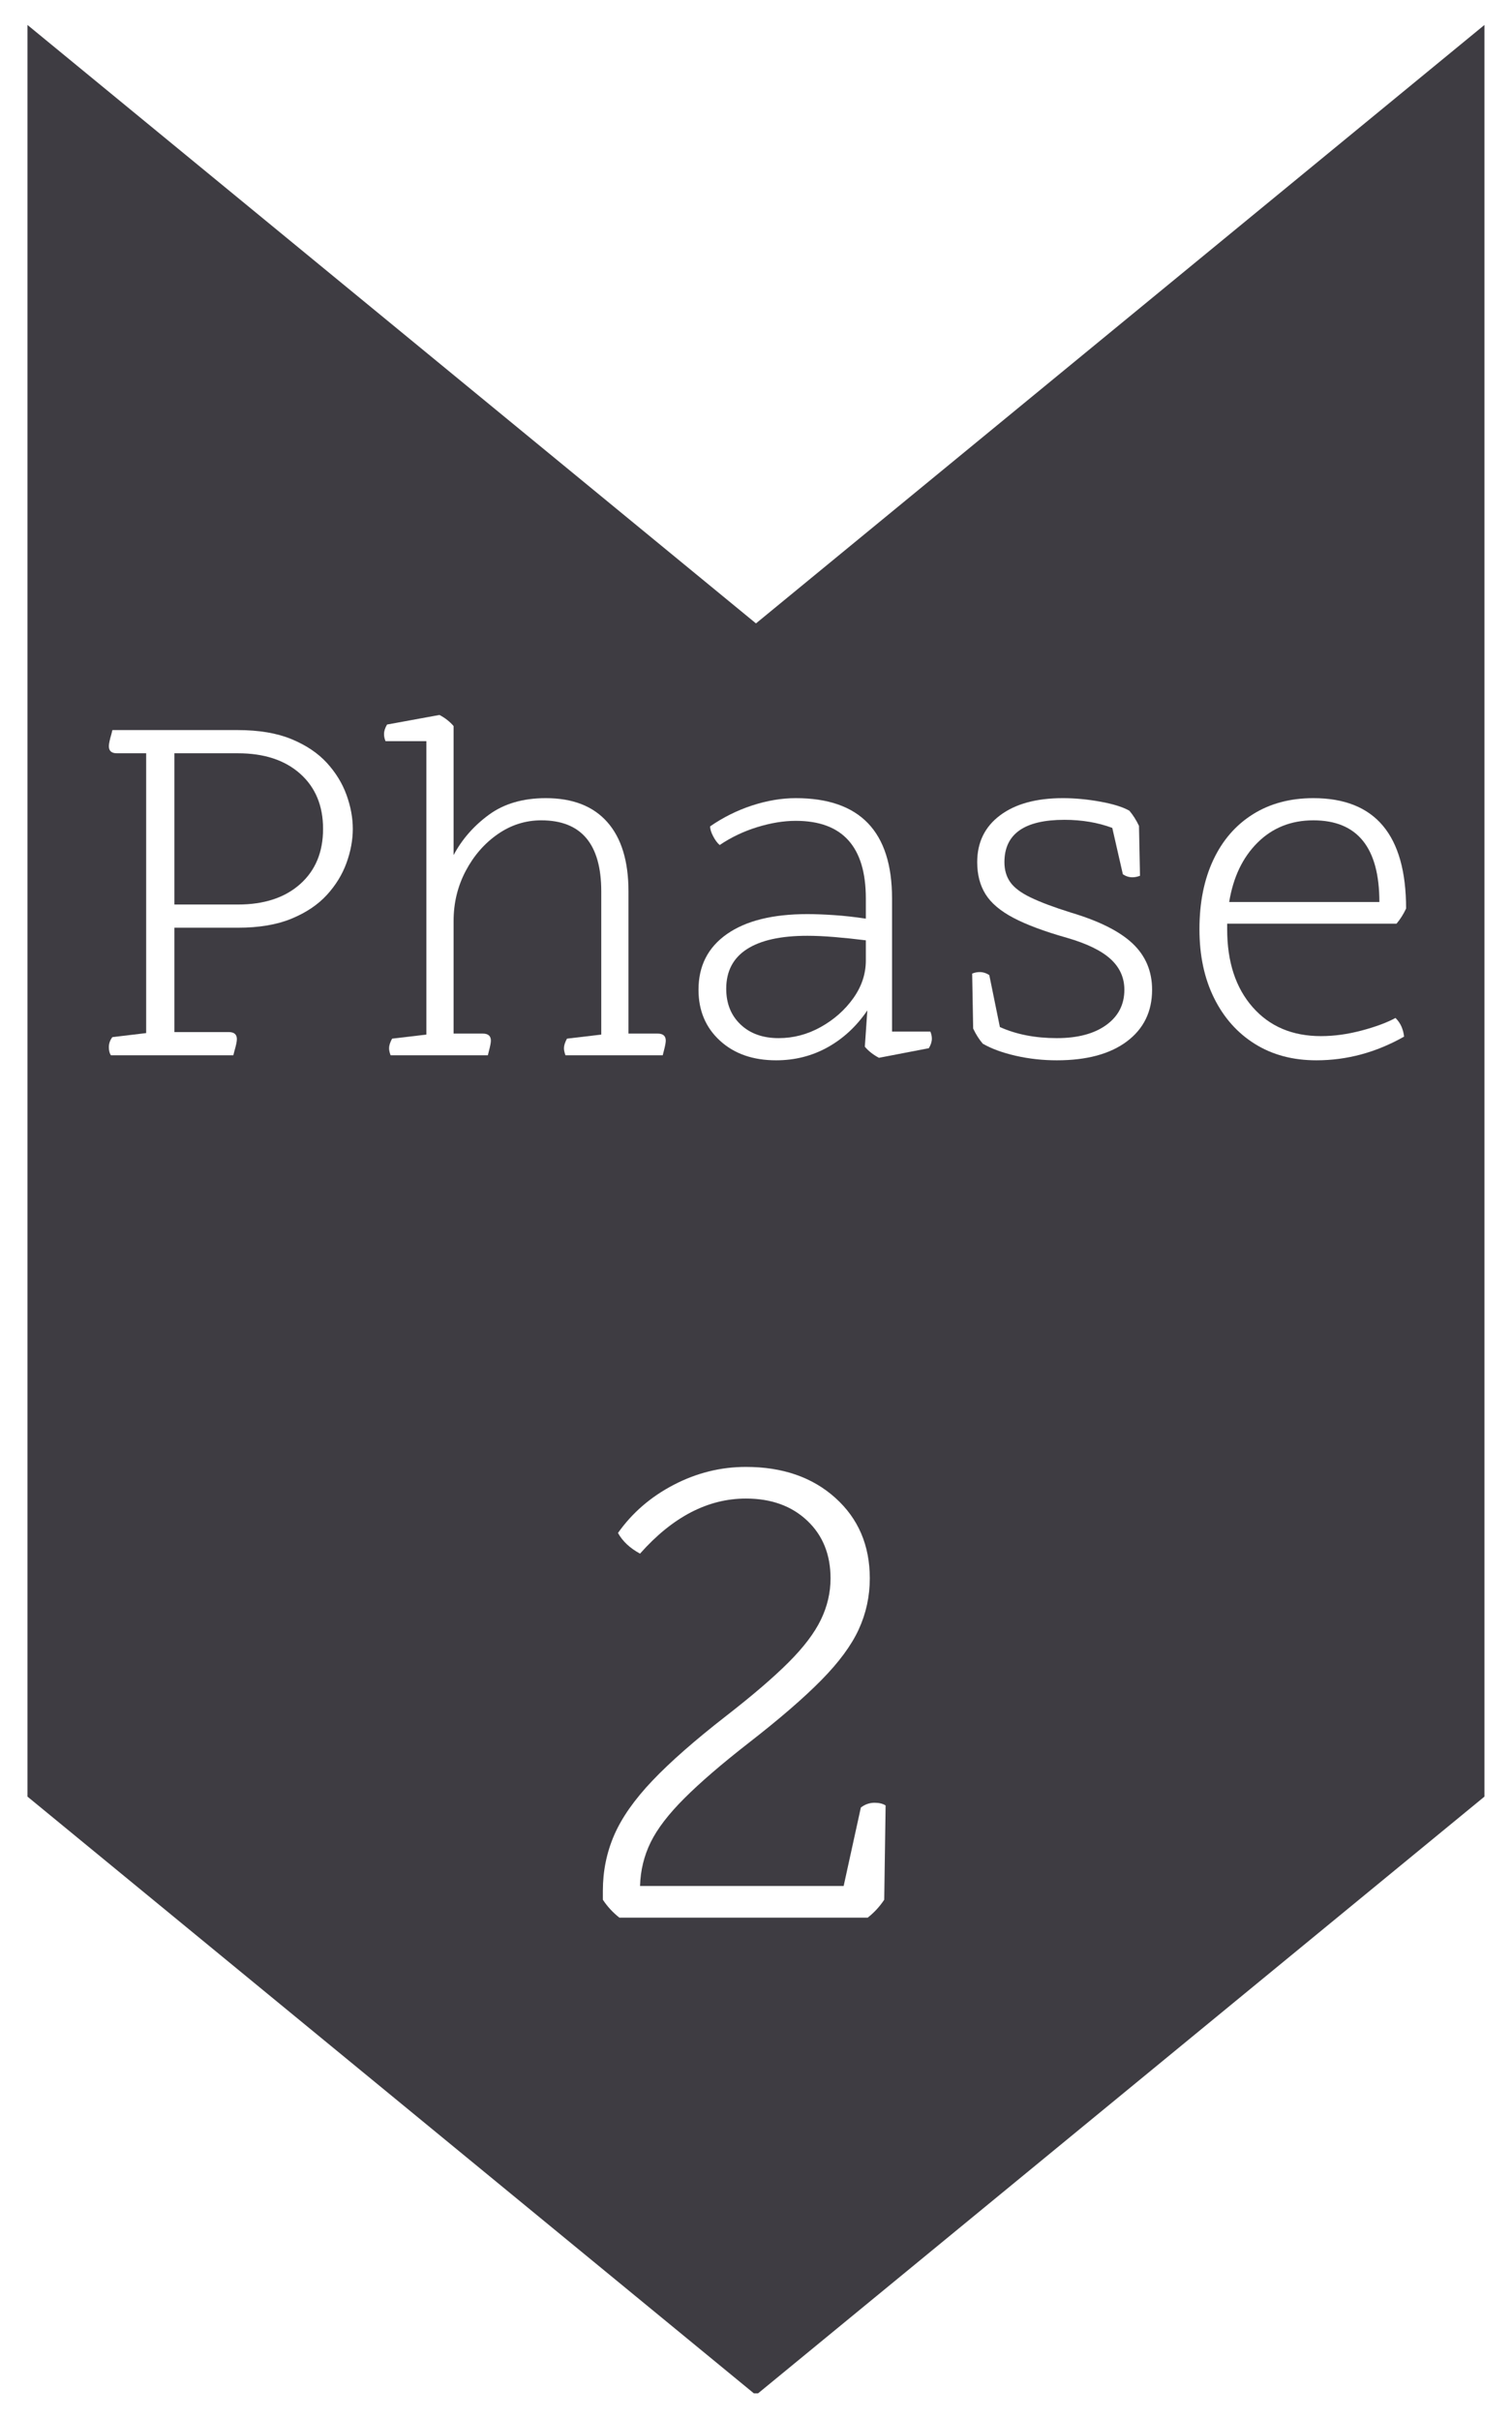 <svg xmlns="http://www.w3.org/2000/svg" xmlns:xlink="http://www.w3.org/1999/xlink" width="500" zoomAndPan="magnify" viewBox="0 0 375 600" height="800" preserveAspectRatio="xMidYMid meet"><defs><clipPath id="e86a91b2fe"><path d="M 6.812 6.184 L 368.168 6.184 L 368.168 594 L 6.812 594 Z M 6.812 6.184 "></path></clipPath><clipPath id="33fd5d5a81"><path d="M 368.168 6.184 L 368.168 445.441 L 187.492 593.82 L 6.812 445.441 L 6.812 6.184 L 187.492 154.562 Z M 368.168 6.184 "></path></clipPath></defs><g id="8f85cc68ca"><rect x="0" width="375" y="0" height="600" style="fill:#ffffff;fill-opacity:1;stroke:none;"></rect><rect x="0" width="375" y="0" height="600" style="fill:#ffffff;fill-opacity:1;stroke:none;"></rect><g clip-rule="nonzero" clip-path="url(#e86a91b2fe)"><g clip-rule="nonzero" clip-path="url(#33fd5d5a81)"><path style=" stroke:none;fill-rule:nonzero;fill:#3e3c42;fill-opacity:1;" d="M 368.168 6.184 L 368.168 593.387 L 6.812 593.387 L 6.812 6.184 Z M 368.168 6.184 "></path></g></g><g style="fill:#ffffff;fill-opacity:1;"><g transform="translate(143.207, 475.448)"><path style="stroke:none" d="M 72 0 L 10.406 0 C 8.812 -1.25 7.445 -2.727 6.312 -4.438 L 6.312 -6.656 C 6.312 -11.539 7.25 -16.145 9.125 -20.469 C 11 -24.789 14.156 -29.285 18.594 -33.953 C 23.031 -38.617 29.117 -43.961 36.859 -49.984 C 43.453 -55.109 48.625 -59.547 52.375 -63.297 C 56.125 -67.047 58.797 -70.57 60.391 -73.875 C 61.984 -77.176 62.781 -80.586 62.781 -84.109 C 62.781 -90.023 60.848 -94.801 56.984 -98.438 C 53.117 -102.082 48.055 -103.906 41.797 -103.906 C 32.359 -103.906 23.602 -99.352 15.531 -90.25 C 13.02 -91.613 11.195 -93.32 10.062 -95.375 C 13.594 -100.375 18.203 -104.352 23.891 -107.312 C 29.578 -110.27 35.547 -111.75 41.797 -111.75 C 50.898 -111.75 58.297 -109.188 63.984 -104.062 C 69.672 -98.945 72.516 -92.297 72.516 -84.109 C 72.516 -79.672 71.602 -75.461 69.781 -71.484 C 67.957 -67.504 64.852 -63.297 60.469 -58.859 C 56.094 -54.422 50.098 -49.242 42.484 -43.328 C 35.773 -38.098 30.457 -33.52 26.531 -29.594 C 22.602 -25.676 19.816 -22.039 18.172 -18.688 C 16.523 -15.332 15.645 -11.719 15.531 -7.844 L 66.031 -7.844 L 70.297 -27.297 C 71.316 -28.086 72.453 -28.484 73.703 -28.484 C 74.836 -28.484 75.75 -28.258 76.438 -27.812 L 76.094 -4.438 C 74.957 -2.727 73.594 -1.25 72 0 Z M 72 0 "></path></g></g><g style="fill:#ffffff;fill-opacity:1;"><g transform="translate(20.625, 261.638)"><path style="stroke:none" d="M 37.25 0 L 6.875 0 C 6.539 -0.5 6.375 -1.164 6.375 -2 C 6.375 -2.914 6.664 -3.75 7.25 -4.5 L 15.625 -5.5 L 15.625 -74.875 L 8.375 -74.875 C 7.039 -74.875 6.375 -75.457 6.375 -76.625 C 6.375 -77.207 6.582 -78.207 7 -79.625 L 7.25 -80.625 L 38.375 -80.625 C 43.625 -80.625 48.062 -79.875 51.688 -78.375 C 55.312 -76.875 58.227 -74.914 60.438 -72.5 C 62.645 -70.082 64.27 -67.438 65.312 -64.562 C 66.352 -61.688 66.875 -58.875 66.875 -56.125 C 66.875 -53.375 66.352 -50.562 65.312 -47.688 C 64.27 -44.812 62.645 -42.164 60.438 -39.75 C 58.227 -37.332 55.312 -35.375 51.688 -33.875 C 48.062 -32.375 43.625 -31.625 38.375 -31.625 L 22.625 -31.625 L 22.625 -5.75 L 36.125 -5.75 C 37.457 -5.75 38.125 -5.164 38.125 -4 C 38.125 -3.414 37.914 -2.414 37.5 -1 Z M 22.625 -37.375 L 38.375 -37.375 C 44.875 -37.375 50.02 -39.062 53.812 -42.438 C 57.602 -45.812 59.5 -50.375 59.5 -56.125 C 59.5 -61.875 57.602 -66.438 53.812 -69.812 C 50.02 -73.188 44.875 -74.875 38.375 -74.875 L 22.625 -74.875 Z M 22.625 -37.375 "></path></g></g><g style="fill:#ffffff;fill-opacity:1;"><g transform="translate(91.371, 261.638)"><path style="stroke:none" d="M 73 0 L 48.875 0 C 48.625 -0.664 48.5 -1.25 48.5 -1.75 C 48.5 -2.414 48.75 -3.207 49.25 -4.125 L 57.75 -5.125 L 57.75 -40.625 C 57.75 -52.375 52.789 -58.25 42.875 -58.25 C 38.957 -58.25 35.352 -57.102 32.062 -54.812 C 28.77 -52.52 26.125 -49.477 24.125 -45.688 C 22.125 -41.895 21.125 -37.75 21.125 -33.25 L 21.125 -5.375 L 28.375 -5.375 C 29.707 -5.375 30.375 -4.789 30.375 -3.625 C 30.375 -3.125 30.207 -2.25 29.875 -1 L 29.625 0 L 5.5 0 C 5.25 -0.664 5.125 -1.25 5.125 -1.75 C 5.125 -2.414 5.375 -3.207 5.875 -4.125 L 14.375 -5.125 L 14.375 -77.875 L 4.25 -77.875 C 4 -78.457 3.875 -79.039 3.875 -79.625 C 3.875 -80.375 4.125 -81.164 4.625 -82 L 17.625 -84.375 C 19.039 -83.625 20.207 -82.707 21.125 -81.625 L 21.125 -49.625 C 23.207 -53.539 26.125 -56.875 29.875 -59.625 C 33.625 -62.375 38.332 -63.75 44 -63.75 C 50.664 -63.75 55.75 -61.77 59.25 -57.812 C 62.75 -53.852 64.5 -48.125 64.5 -40.625 L 64.5 -5.375 L 71.75 -5.375 C 73.082 -5.375 73.75 -4.789 73.75 -3.625 C 73.75 -3.125 73.582 -2.25 73.25 -1 Z M 73 0 "></path></g></g><g style="fill:#ffffff;fill-opacity:1;"><g transform="translate(168.366, 261.638)"><path style="stroke:none" d="M 62 -1.75 L 49.625 0.625 C 48.207 -0.125 47.039 -1.039 46.125 -2.125 L 46.75 -11.125 C 44.082 -7.207 40.812 -4.164 36.938 -2 C 33.062 0.164 28.789 1.25 24.125 1.25 C 18.375 1.25 13.727 -0.375 10.188 -3.625 C 6.645 -6.875 4.875 -11.082 4.875 -16.25 C 4.875 -22.164 7.227 -26.77 11.938 -30.062 C 16.645 -33.352 23.289 -35 31.875 -35 C 33.789 -35 36 -34.914 38.5 -34.75 C 41 -34.582 43.625 -34.289 46.375 -33.875 L 46.375 -38.875 C 46.375 -51.707 40.582 -58.125 29 -58.125 C 26 -58.125 22.812 -57.602 19.438 -56.562 C 16.062 -55.52 12.957 -54.039 10.125 -52.125 C 9.539 -52.625 9 -53.352 8.5 -54.312 C 8 -55.27 7.75 -56.082 7.75 -56.75 C 11 -59 14.477 -60.727 18.188 -61.938 C 21.895 -63.145 25.5 -63.75 29 -63.75 C 44.914 -63.75 52.875 -55.457 52.875 -38.875 L 52.875 -5.875 L 62.375 -5.875 C 62.625 -5.289 62.75 -4.707 62.75 -4.125 C 62.75 -3.375 62.5 -2.582 62 -1.75 Z M 46.375 -23.5 L 46.375 -28.5 C 43.707 -28.832 41.125 -29.102 38.625 -29.312 C 36.125 -29.52 33.875 -29.625 31.875 -29.625 C 25.289 -29.625 20.289 -28.52 16.875 -26.312 C 13.457 -24.102 11.75 -20.832 11.75 -16.5 C 11.75 -12.832 12.938 -9.875 15.312 -7.625 C 17.688 -5.375 20.832 -4.25 24.75 -4.25 C 28.414 -4.25 31.895 -5.164 35.188 -7 C 38.477 -8.832 41.164 -11.207 43.25 -14.125 C 45.332 -17.039 46.375 -20.164 46.375 -23.5 Z M 46.375 -23.5 "></path></g></g><g style="fill:#ffffff;fill-opacity:1;"><g transform="translate(233.737, 261.638)"><path style="stroke:none" d="M 7.625 -6.625 L 7.375 -20.25 C 7.957 -20.5 8.582 -20.625 9.25 -20.625 C 10.082 -20.625 10.875 -20.375 11.625 -19.875 L 14.25 -7 C 18.332 -5.164 23.039 -4.25 28.375 -4.25 C 33.539 -4.25 37.625 -5.332 40.625 -7.5 C 43.625 -9.664 45.125 -12.582 45.125 -16.25 C 45.125 -19.25 43.977 -21.789 41.688 -23.875 C 39.395 -25.957 35.789 -27.707 30.875 -29.125 C 25.289 -30.707 20.875 -32.352 17.625 -34.062 C 14.375 -35.77 12.062 -37.727 10.688 -39.938 C 9.312 -42.145 8.625 -44.789 8.625 -47.875 C 8.625 -52.789 10.52 -56.664 14.312 -59.5 C 18.102 -62.332 23.289 -63.75 29.875 -63.75 C 32.875 -63.75 35.977 -63.457 39.188 -62.875 C 42.395 -62.289 44.789 -61.539 46.375 -60.625 C 47.289 -59.539 48.082 -58.289 48.75 -56.875 L 49 -44.5 C 48.332 -44.25 47.707 -44.125 47.125 -44.125 C 46.289 -44.125 45.5 -44.375 44.75 -44.875 L 42.125 -56.375 C 38.539 -57.707 34.582 -58.375 30.25 -58.375 C 20.332 -58.375 15.375 -54.875 15.375 -47.875 C 15.375 -45.957 15.852 -44.312 16.812 -42.938 C 17.77 -41.562 19.457 -40.289 21.875 -39.125 C 24.289 -37.957 27.625 -36.707 31.875 -35.375 C 38.875 -33.289 43.977 -30.727 47.188 -27.688 C 50.395 -24.645 52 -20.832 52 -16.25 C 52 -10.832 49.914 -6.562 45.75 -3.438 C 41.582 -0.312 35.789 1.25 28.375 1.25 C 24.875 1.25 21.477 0.875 18.188 0.125 C 14.895 -0.625 12.164 -1.625 10 -2.875 C 9.082 -3.957 8.289 -5.207 7.625 -6.625 Z M 7.625 -6.625 "></path></g></g><g style="fill:#ffffff;fill-opacity:1;"><g transform="translate(292.108, 261.638)"><path style="stroke:none" d="M 54.25 -32.625 L 12.25 -32.625 L 12.25 -31.25 C 12.25 -23.164 14.352 -16.727 18.562 -11.938 C 22.77 -7.145 28.414 -4.75 35.5 -4.75 C 38.75 -4.75 42.102 -5.207 45.562 -6.125 C 49.02 -7.039 51.832 -8.082 54 -9.25 C 54.664 -8.582 55.164 -7.852 55.5 -7.062 C 55.832 -6.27 56.039 -5.457 56.125 -4.625 C 49.207 -0.707 41.957 1.25 34.375 1.25 C 28.539 1.25 23.457 -0.102 19.125 -2.812 C 14.789 -5.52 11.414 -9.312 9 -14.188 C 6.582 -19.062 5.375 -24.75 5.375 -31.25 C 5.375 -37.832 6.52 -43.562 8.812 -48.438 C 11.102 -53.312 14.375 -57.082 18.625 -59.75 C 22.875 -62.414 27.875 -63.75 33.625 -63.75 C 48.957 -63.75 56.625 -54.625 56.625 -36.375 C 55.957 -34.957 55.164 -33.707 54.25 -32.625 Z M 12.75 -38 L 50 -38 C 50 -51.5 44.539 -58.25 33.625 -58.25 C 28.125 -58.25 23.52 -56.414 19.812 -52.75 C 16.102 -49.082 13.75 -44.164 12.75 -38 Z M 12.75 -38 "></path></g></g></g></svg>